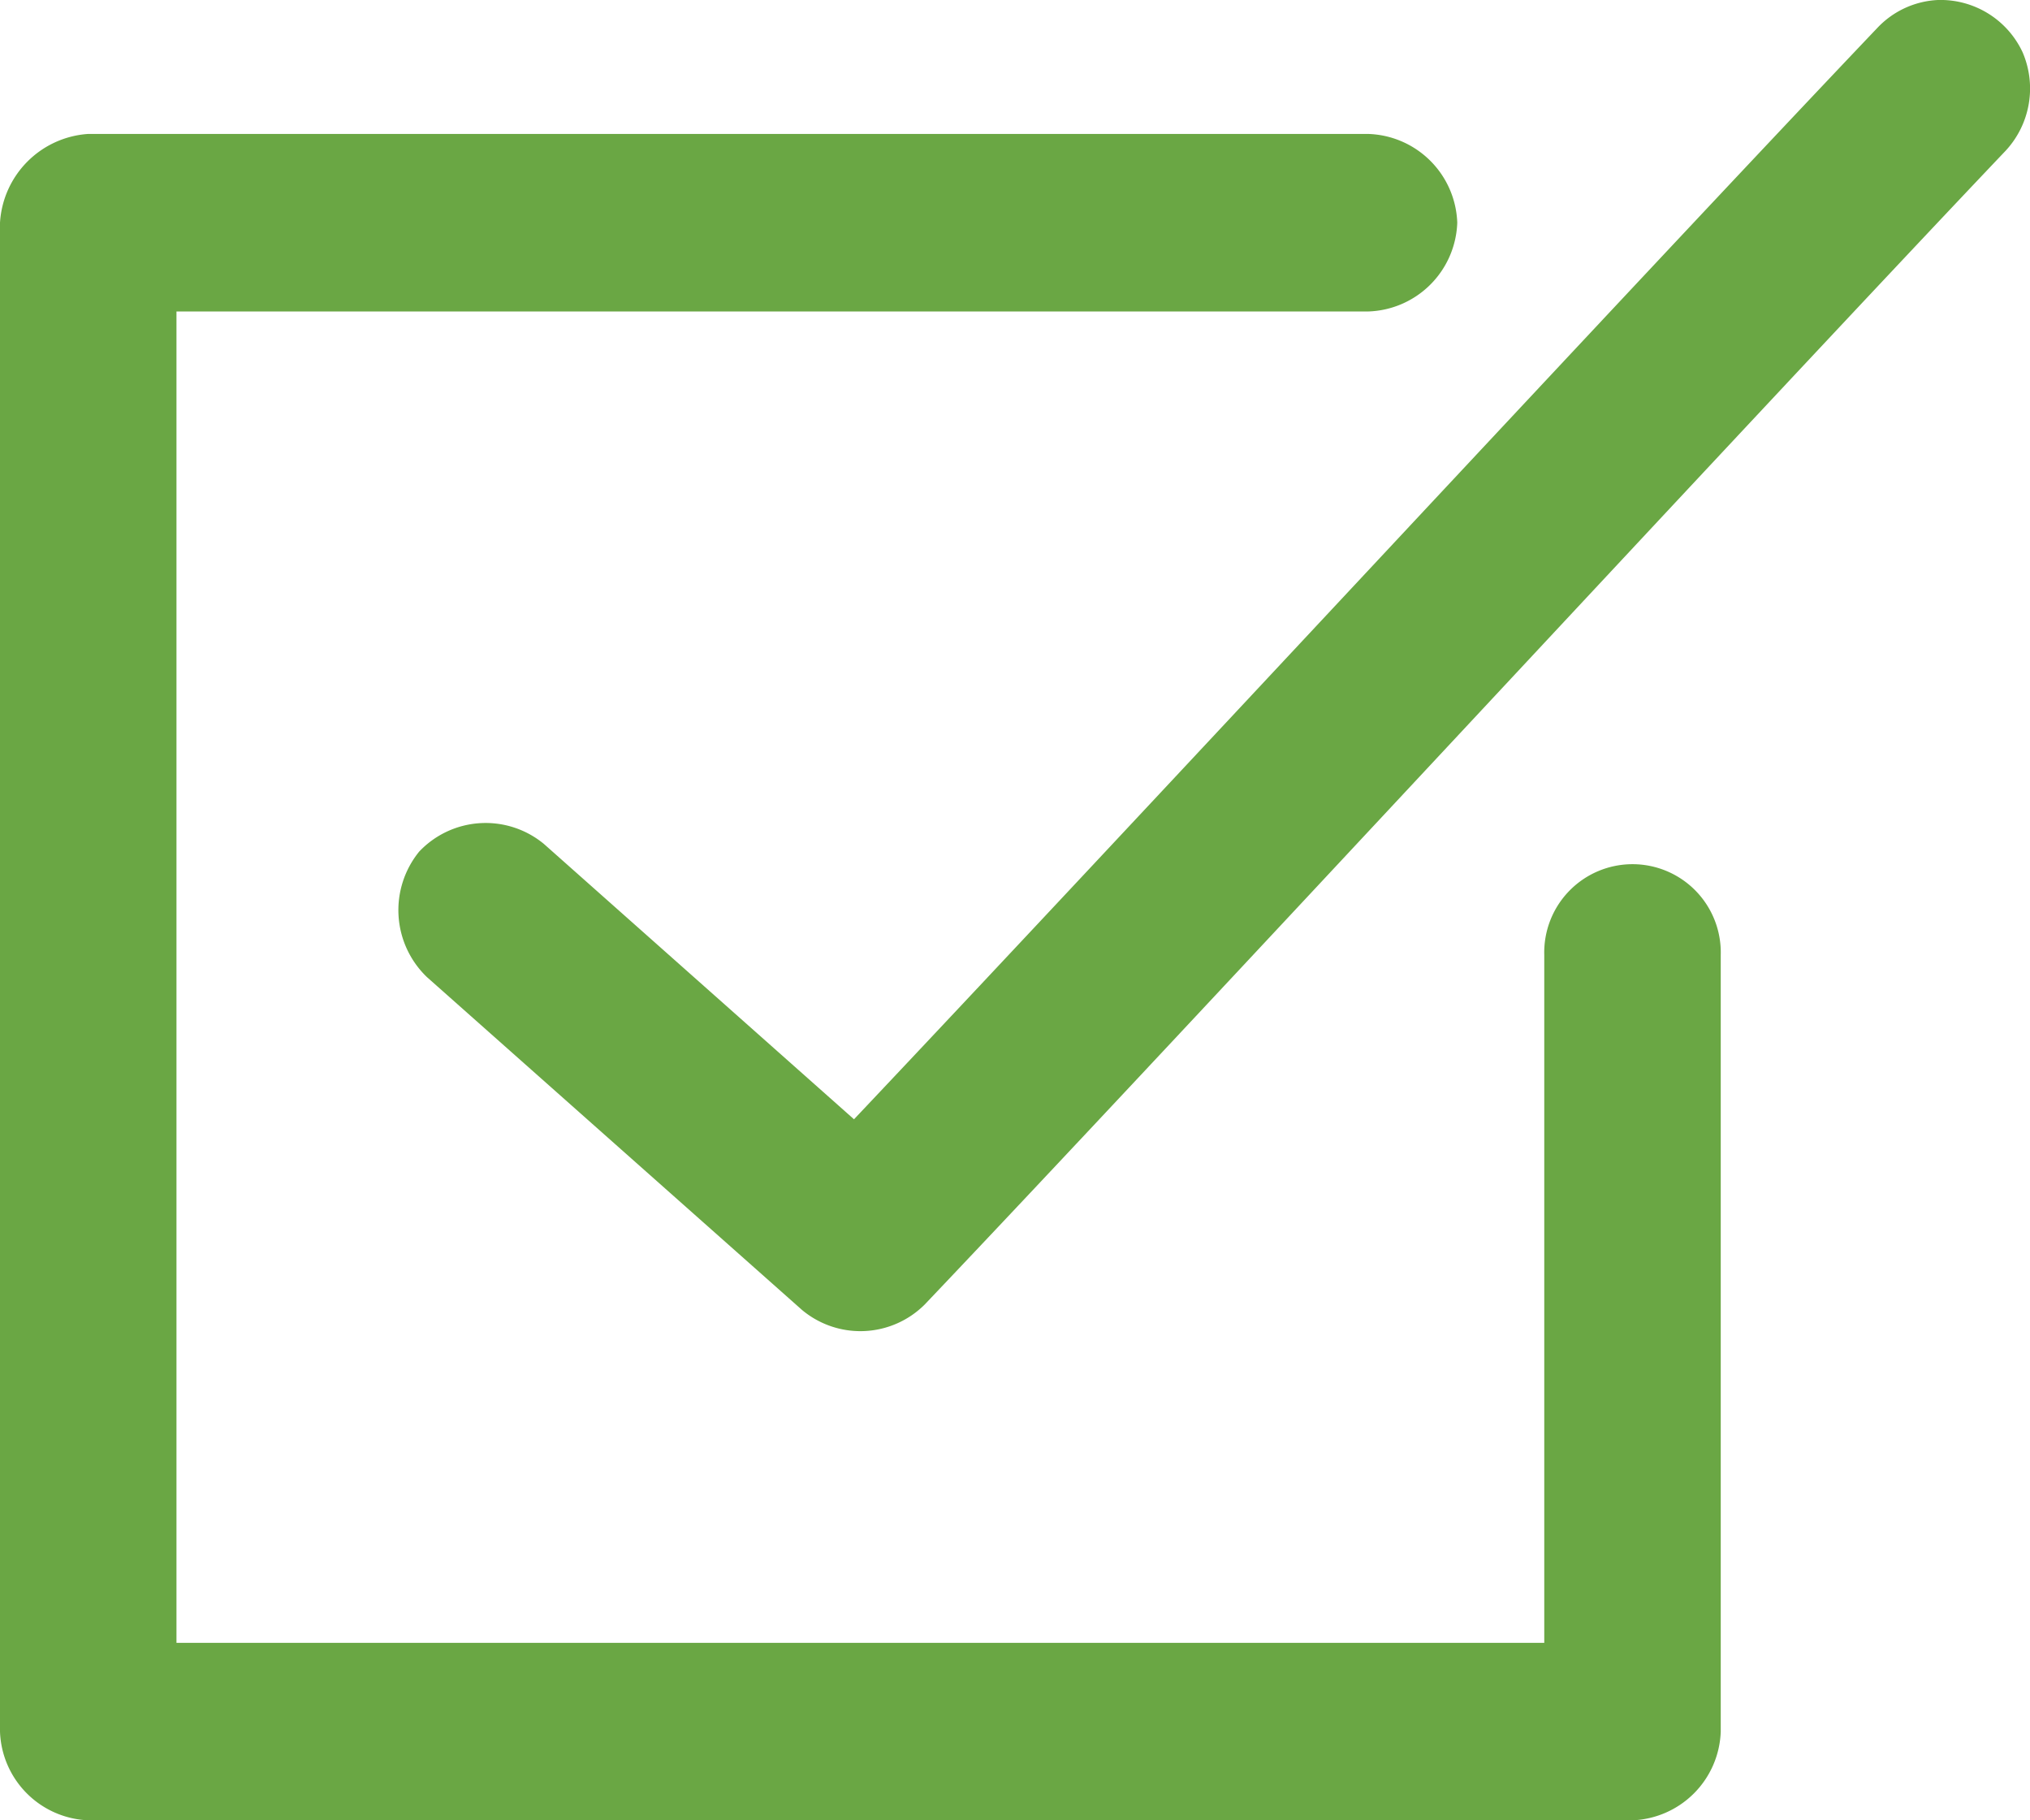 <svg id="svg-iis-3" xmlns="http://www.w3.org/2000/svg" xmlns:xlink="http://www.w3.org/1999/xlink" width="29" height="26" viewBox="0 0 29 26"><g id="Group_61" data-name="Group 61" clip-path="url()"><path id="Path_97" data-name="Path 97" d="M27.684 0a1.27 1.27 0 00-.866.4C23.487 3.9 15.976 11.994 12.2 15.987l-4.429-3.932a1.307 1.307 0 00-1.783.109 1.325 1.325 0 00.112 1.793l5.358 4.754a1.3 1.3 0 001.753-.079c3.52-3.7 11.959-12.816 15.443-16.481a1.308 1.308 0 00.24-1.405A1.293 1.293 0 0027.684 0zM0 3.181v21.552A1.314 1.314 0 001.261 26h22.06a1.313 1.313 0 001.261-1.267V13.64a1.261 1.261 0 10-2.521 0v9.825H2.521V4.449H19.54a1.314 1.314 0 001.278-1.268 1.314 1.314 0 00-1.278-1.268H1.261A1.352 1.352 0 000 3.181" fill="#6aa744"/></g></svg>